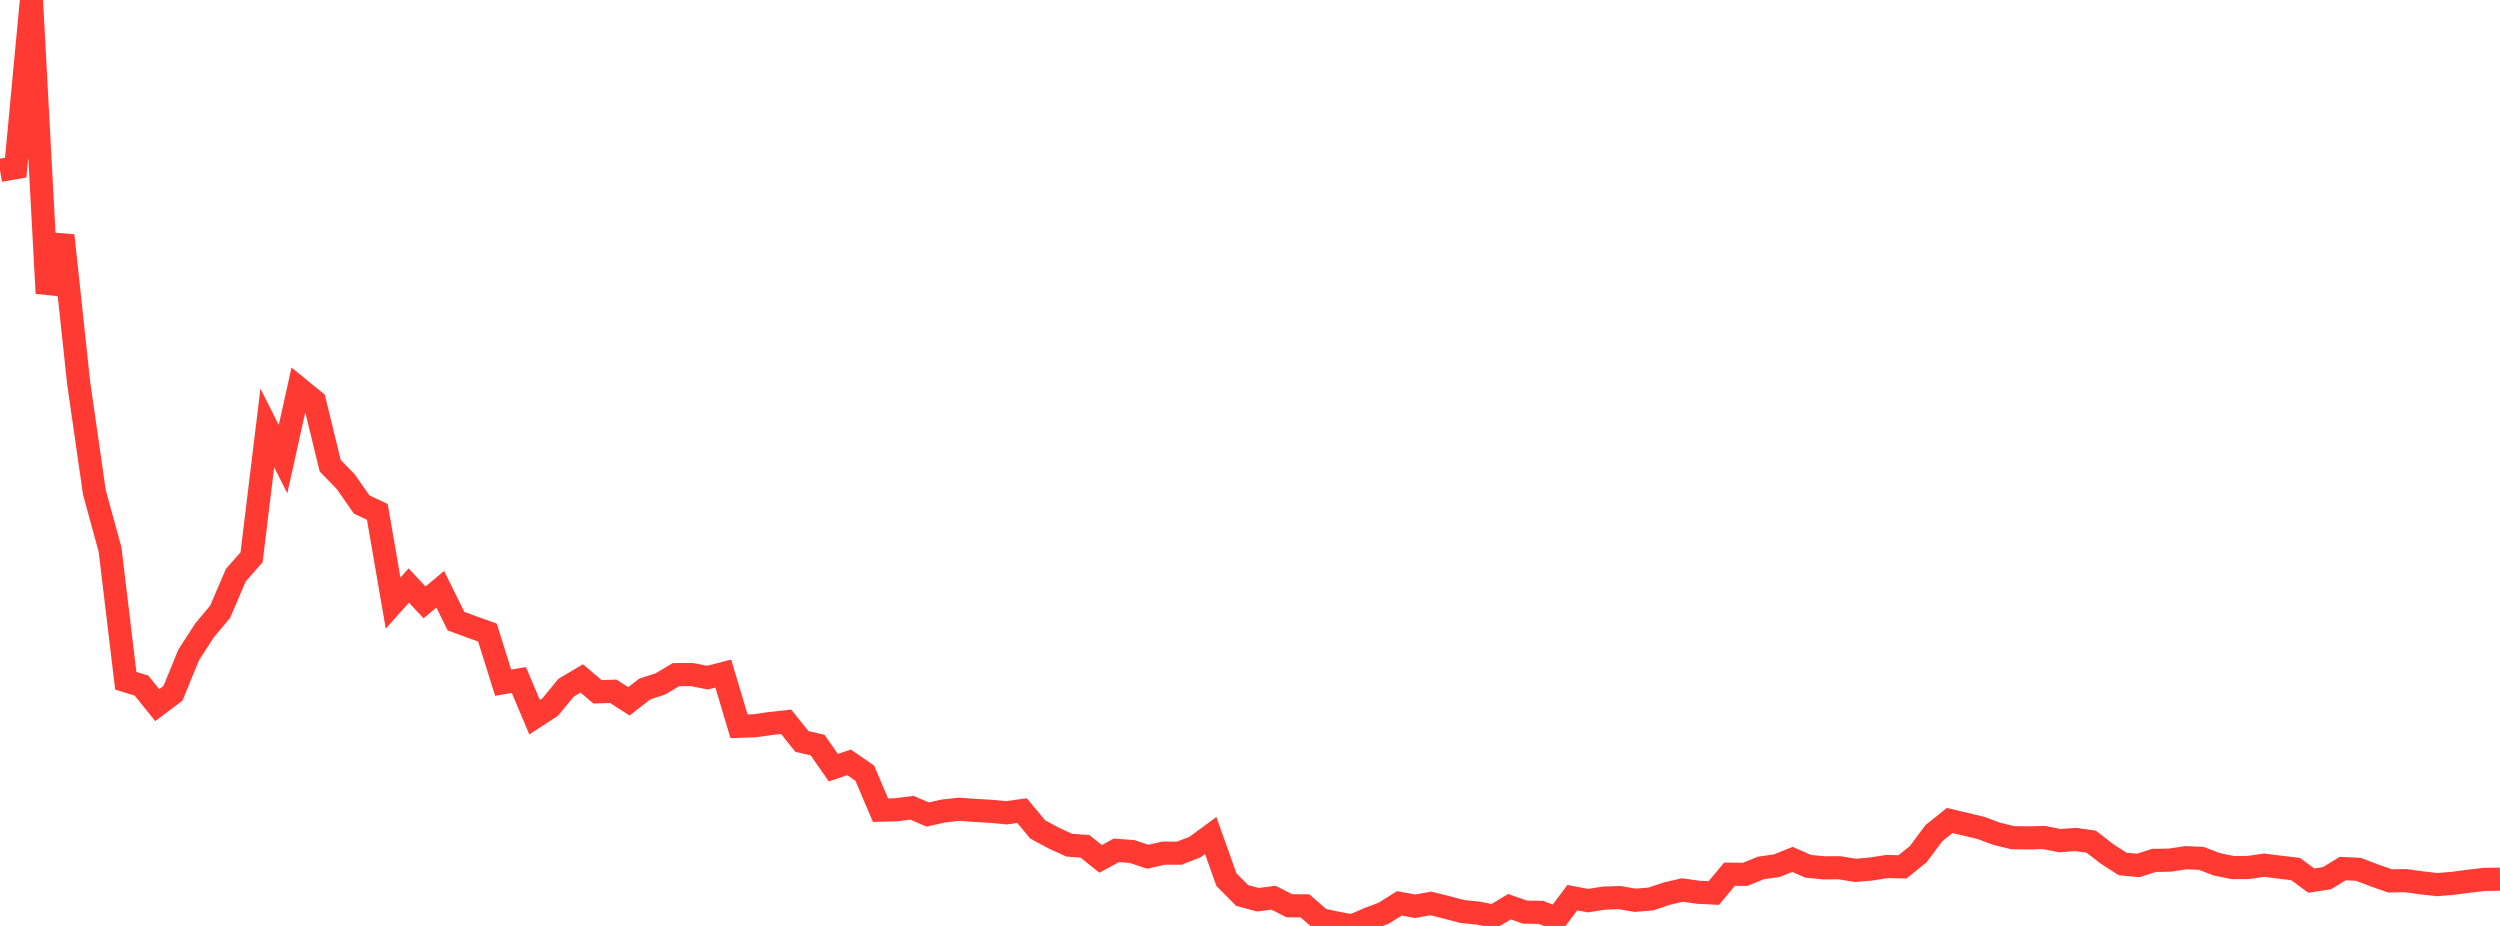 <?xml version="1.0" standalone="no"?>
<!DOCTYPE svg PUBLIC "-//W3C//DTD SVG 1.1//EN" "http://www.w3.org/Graphics/SVG/1.1/DTD/svg11.dtd">

<svg width="135" height="50" viewBox="0 0 135 50" preserveAspectRatio="none" 
  xmlns="http://www.w3.org/2000/svg"
  xmlns:xlink="http://www.w3.org/1999/xlink">


<polyline points="0.0, 9.199 0.849, 9.052 1.698, 0.0 2.547, 15.836 3.396, 12.715 4.245, 20.66 5.094, 26.573 5.943, 29.678 6.792, 36.761 7.642, 37.022 8.491, 38.077 9.34, 37.438 10.189, 35.366 11.038, 34.05 11.887, 33.035 12.736, 31.055 13.585, 30.095 14.434, 23.108 15.283, 24.794 16.132, 20.971 16.981, 21.663 17.83, 25.146 18.679, 26.022 19.528, 27.243 20.377, 27.644 21.226, 32.566 22.075, 31.617 22.925, 32.53 23.774, 31.819 24.623, 33.541 25.472, 33.854 26.321, 34.157 27.17, 36.865 28.019, 36.719 28.868, 38.728 29.717, 38.174 30.566, 37.138 31.415, 36.635 32.264, 37.358 33.113, 37.329 33.962, 37.873 34.811, 37.21 35.66, 36.932 36.509, 36.429 37.358, 36.426 38.208, 36.592 39.057, 36.372 39.906, 39.219 40.755, 39.19 41.604, 39.069 42.453, 38.976 43.302, 40.039 44.151, 40.235 45.0, 41.454 45.849, 41.167 46.698, 41.753 47.547, 43.749 48.396, 43.728 49.245, 43.619 50.094, 43.983 50.943, 43.794 51.792, 43.699 52.642, 43.761 53.491, 43.809 54.34, 43.89 55.189, 43.773 56.038, 44.792 56.887, 45.248 57.736, 45.639 58.585, 45.701 59.434, 46.379 60.283, 45.918 61.132, 45.982 61.981, 46.264 62.83, 46.071 63.679, 46.072 64.528, 45.743 65.377, 45.119 66.226, 47.499 67.075, 48.356 67.925, 48.584 68.774, 48.477 69.623, 48.91 70.472, 48.919 71.321, 49.659 72.17, 49.844 73.019, 50.0 73.868, 49.632 74.717, 49.313 75.566, 48.781 76.415, 48.938 77.264, 48.787 78.113, 48.997 78.962, 49.221 79.811, 49.308 80.66, 49.474 81.509, 48.962 82.358, 49.256 83.208, 49.267 84.057, 49.603 84.906, 48.474 85.755, 48.635 86.604, 48.5 87.453, 48.471 88.302, 48.615 89.151, 48.544 90.0, 48.258 90.849, 48.061 91.698, 48.181 92.547, 48.224 93.396, 47.207 94.245, 47.213 95.094, 46.867 95.943, 46.749 96.792, 46.408 97.642, 46.78 98.491, 46.863 99.34, 46.859 100.189, 46.999 101.038, 46.929 101.887, 46.793 102.736, 46.81 103.585, 46.123 104.434, 44.987 105.283, 44.307 106.132, 44.506 106.981, 44.712 107.83, 45.027 108.679, 45.233 109.528, 45.248 110.377, 45.225 111.226, 45.395 112.075, 45.332 112.925, 45.45 113.774, 46.107 114.623, 46.656 115.472, 46.732 116.321, 46.461 117.17, 46.447 118.019, 46.317 118.868, 46.35 119.717, 46.675 120.566, 46.848 121.415, 46.844 122.264, 46.719 123.113, 46.828 123.962, 46.928 124.811, 47.552 125.66, 47.421 126.509, 46.902 127.358, 46.944 128.208, 47.269 129.057, 47.567 129.906, 47.555 130.755, 47.671 131.604, 47.768 132.453, 47.7 133.302, 47.587 134.151, 47.488 135.0, 47.475" fill="none" stroke="#ff3a33" stroke-width="1.25"/>

</svg>